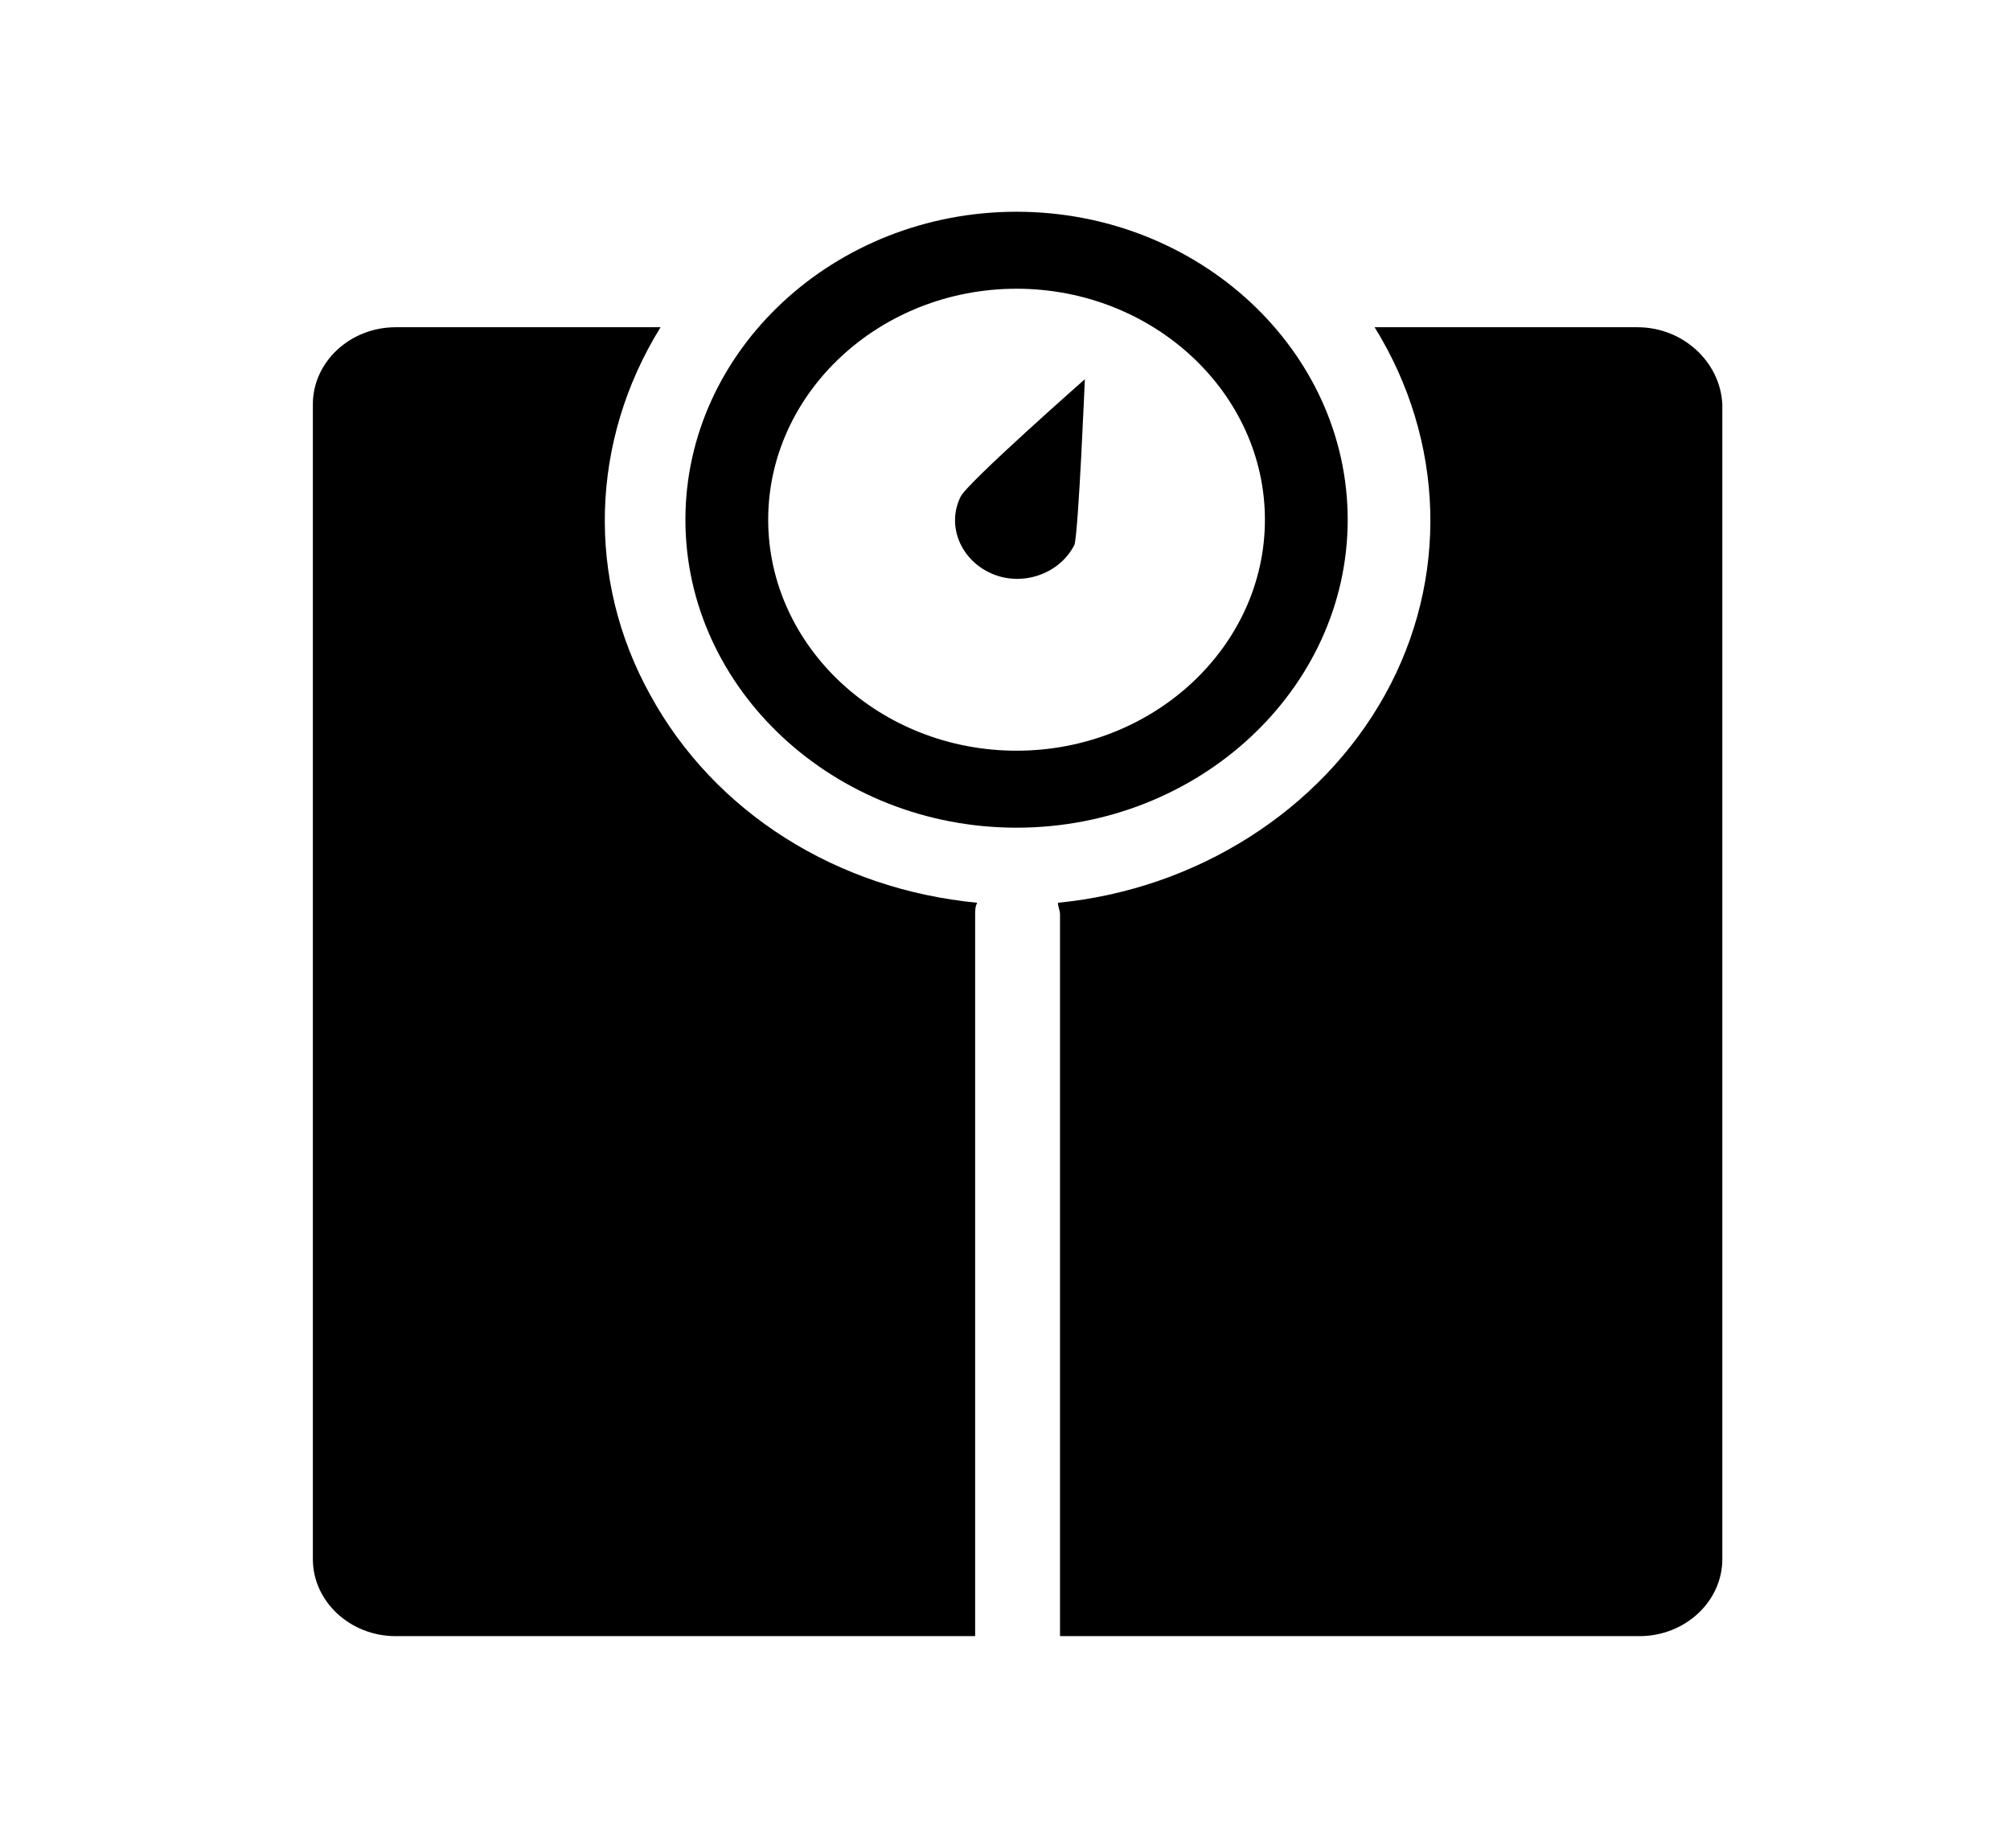 <svg width="87" height="80" xmlns="http://www.w3.org/2000/svg" xmlns:xlink="http://www.w3.org/1999/xlink" xml:space="preserve" overflow="hidden"><g transform="translate(-190 -1088)"><g><g><g><g><path d="M42.75 16.417C42.75 16.417 38 20.917 37.75 21.5 37.167 22.75 37.75 24.25 39 24.833 40.25 25.417 41.75 24.833 42.333 23.583 42.5 22.917 42.75 16.417 42.75 16.417Z" fill="#000000" fill-rule="nonzero" fill-opacity="1" transform="matrix(1.075 0 0 1 191 1088)"/><path d="M40 9.167C32.667 9.167 26.667 15.167 26.667 22.5 26.667 29.833 32.667 35.833 40 35.833 47.333 35.833 53.333 29.833 53.333 22.5 53.333 15.167 47.333 9.167 40 9.167ZM40 12.5C45.5 12.5 50 17 50 22.5 50 28 45.5 32.5 40 32.5 34.5 32.5 30 28 30 22.5 30 17 34.5 12.5 40 12.5" fill="#000000" fill-rule="nonzero" fill-opacity="1" transform="matrix(1.075 0 0 1 191 1088)"/><path d="M38.417 39.083C32.75 38.5 27.833 35.167 25.25 30.083 22.667 25.083 22.833 19.083 25.667 14.167L15 14.167C13.167 14.167 11.667 15.667 11.667 17.5L11.667 67.5C11.667 69.333 13.167 70.833 15 70.833L38.333 70.833 38.333 39.583C38.333 39.417 38.333 39.25 38.417 39.083Z" fill="#000000" fill-rule="nonzero" fill-opacity="1" transform="matrix(1.075 0 0 1 191 1088)"/><path d="M65 14.167 54.417 14.167C57.25 19.083 57.417 25.083 54.833 30.083 52.25 35.083 47.25 38.5 41.667 39.083 41.667 39.25 41.75 39.417 41.75 39.583L41.75 70.833 65.083 70.833C66.917 70.833 68.417 69.333 68.417 67.5L68.417 17.5C68.333 15.667 66.833 14.167 65 14.167Z" fill="#000000" fill-rule="nonzero" fill-opacity="1" transform="matrix(1.075 0 0 1 191 1088)"/></g></g></g></g></g></svg>